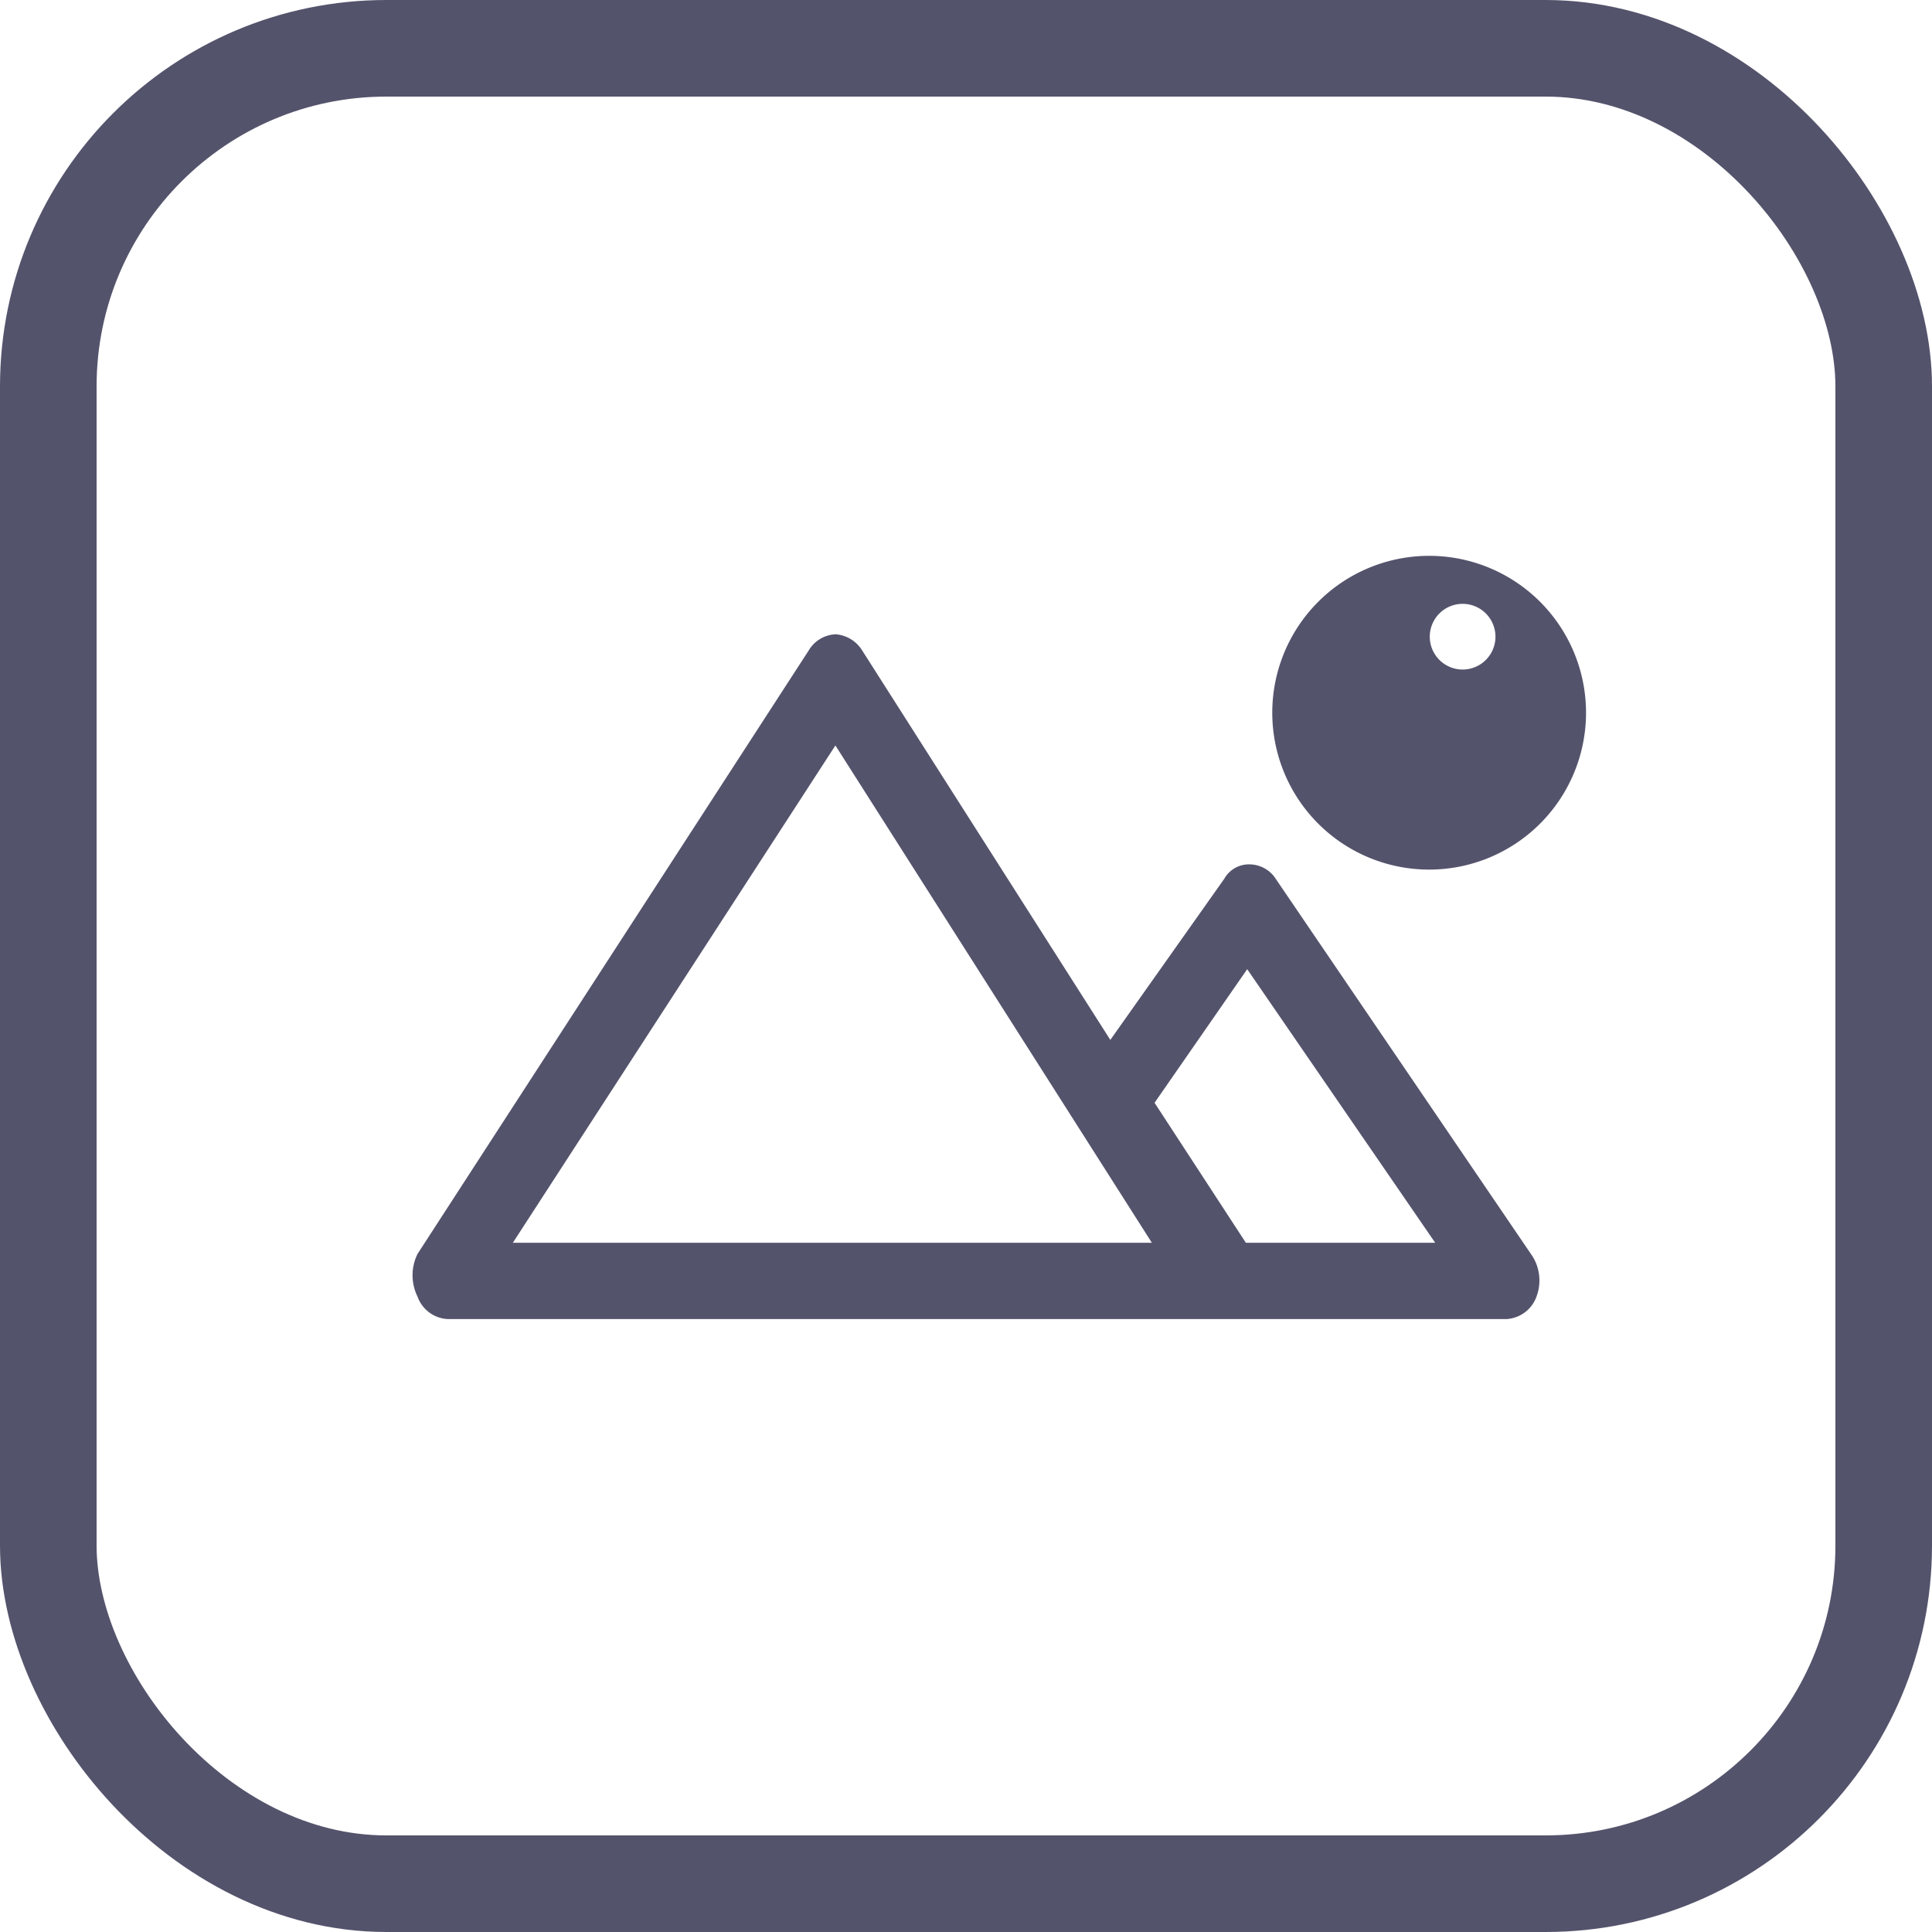 <svg xmlns="http://www.w3.org/2000/svg" width="20" height="20" viewBox="0 0 20 20"><defs><style>.a,.d{fill:none;}.a{stroke:#54536c;}.b{fill:#54536c;}.c{stroke:none;}</style></defs><g transform="translate(3693.45 -1373)"><g class="a" transform="translate(-3693.45 1373)"><rect class="c" width="20" height="20" rx="4"/><rect class="d" x="0.5" y="0.5" width="19" height="19" rx="3.5"/></g><path class="b" d="M19.271,18.879l-2.653-3.9a.327.327,0,0,0-.273-.158.293.293,0,0,0-.266.15L14.9,16.638l-2.569-4.032a.356.356,0,0,0-.273-.167.341.341,0,0,0-.28.167L7.728,18.854a.5.5,0,0,0,0,.441.35.35,0,0,0,.315.233H19a.352.352,0,0,0,.315-.242A.473.473,0,0,0,19.271,18.879ZM8.715,18.738l3.339-5.148,3.276,5.148Zm7.588,0-.945-1.449.959-1.383,1.946,2.832Z" transform="translate(-3696.856 1367.127)"/><path class="b" d="M22.083,14.249A1.624,1.624,0,1,1,23.7,12.666a1.624,1.624,0,0,1-1.616,1.583Zm0-2.407a.34.34,0,1,0,0-.008Z" transform="translate(-3700.732 1367.753)"/></g></svg>